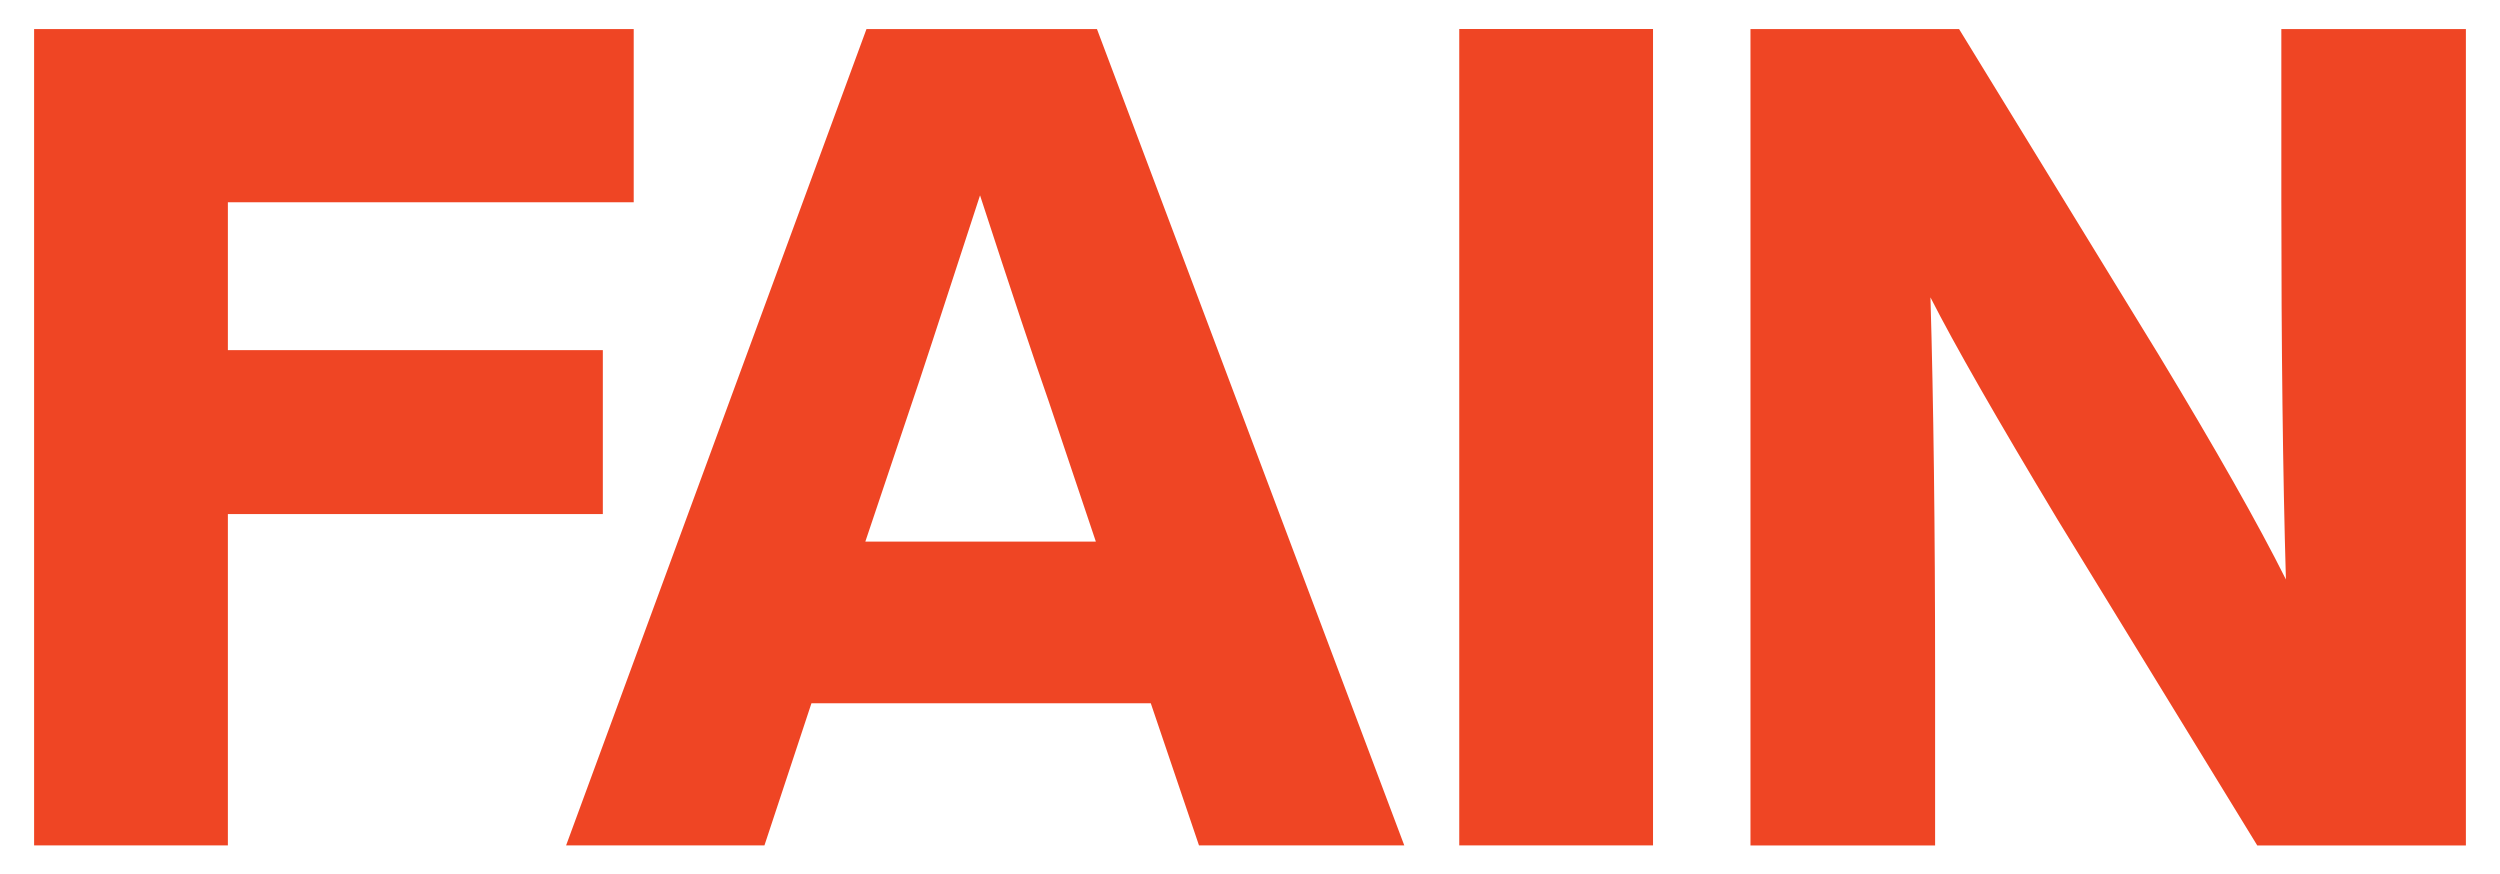 <svg xmlns="http://www.w3.org/2000/svg" id="Layer_1" data-name="Layer 1" viewBox="0 0 333.51 116.66"><defs><style>      .cls-1 {        fill: #ef4524;      }    </style></defs><path class="cls-1" d="M84.54,3.88v23.1s-54.14,0-54.14,0v19.73s50.02,0,50.02,0v21.87s-50.02,0-50.02,0v44.2s-25.85,0-25.85,0V3.88s80,0,80,0Z"></path><path class="cls-1" d="M187.33,112.78h-27.38s-6.43-18.96-6.43-18.96h-45.27s-6.27,18.96-6.27,18.96h-26.46S115.59,3.88,115.59,3.88h30.75s41,108.91,41,108.91ZM121.71,53.59l-6.27,18.66h30.75s-6.27-18.66-6.27-18.66c-1.93-5.51-5-14.69-9.18-27.53-5.41,16.62-8.42,25.8-9.03,27.53Z"></path><path class="cls-1" d="M220.52,112.78h-25.85s0-108.91,0-108.91h25.85s0,108.91,0,108.91Z"></path><path class="cls-1" d="M304.34,26.67V3.88s24.62,0,24.62,0v108.91s-27.83,0-27.83,0l-26.62-43.44c-8.16-13.56-13.82-23.45-16.98-29.68.41,13.97.62,30.75.62,50.33v22.79s-24.63,0-24.63,0V3.88s27.83,0,27.83,0l26.62,43.44c7.65,12.64,13.31,22.64,16.98,29.98-.41-14.17-.61-31.05-.61-50.63Z"></path></svg>